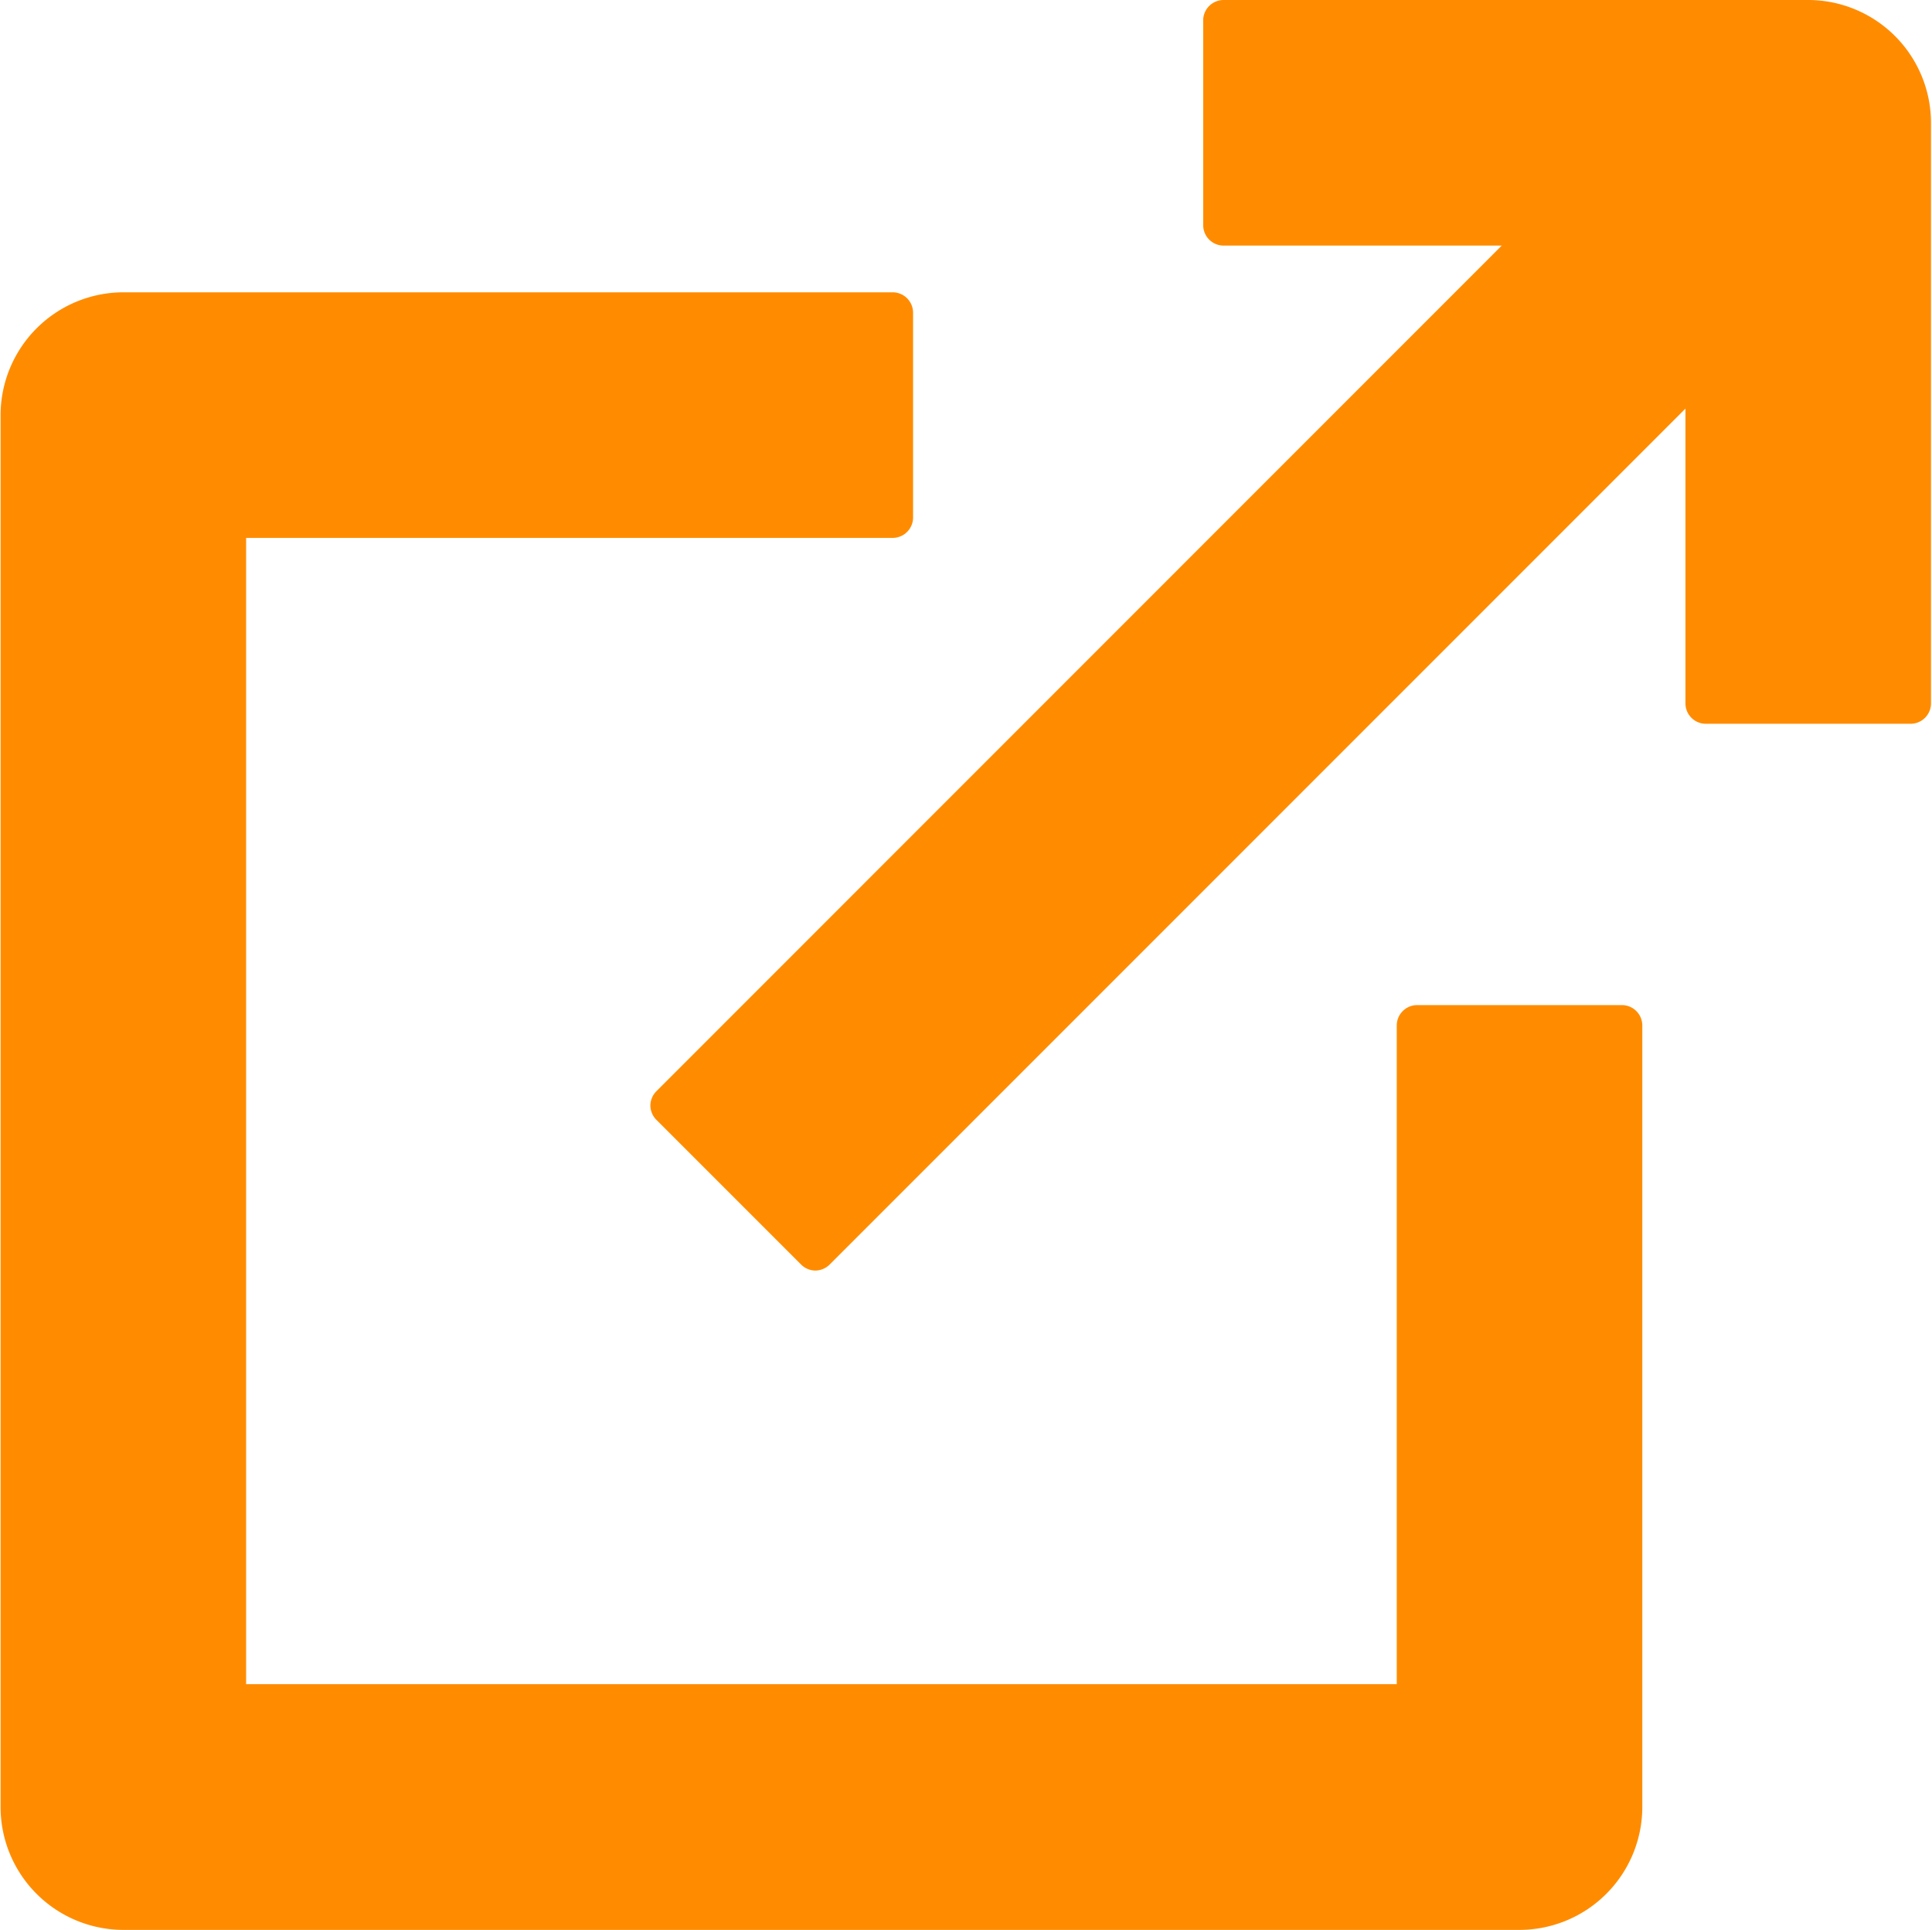 <svg xmlns="http://www.w3.org/2000/svg" width="13.525" height="13.507"><defs><style>.a{fill:#ff8c00}</style></defs><path class="a" d="M11.354 7.035H9.921a.143.143 0 00-.143.143v4.61H1.723V3.765h4.526a.143.143 0 00.143-.143V2.189a.143.143 0 00-.143-.143H.863a.861.861 0 00-.859.86v9.742a.861.861 0 00.859.86h9.774a.861.861 0 00.86-.86V7.179a.143.143 0 00-.143-.144z"/><path class="a" d="M12.666 0h-4.1a.143.143 0 00-.143.143v1.433a.143.143 0 00.143.143h1.947L4.595 7.638a.144.144 0 00-.042.1.144.144 0 00.042.1l1.013 1.013a.143.143 0 00.1.042.143.143 0 00.1-.042l5.991-5.991v2.063a.143.143 0 00.143.143h1.433a.143.143 0 00.143-.143V.862A.861.861 0 0012.666 0z"/></svg>